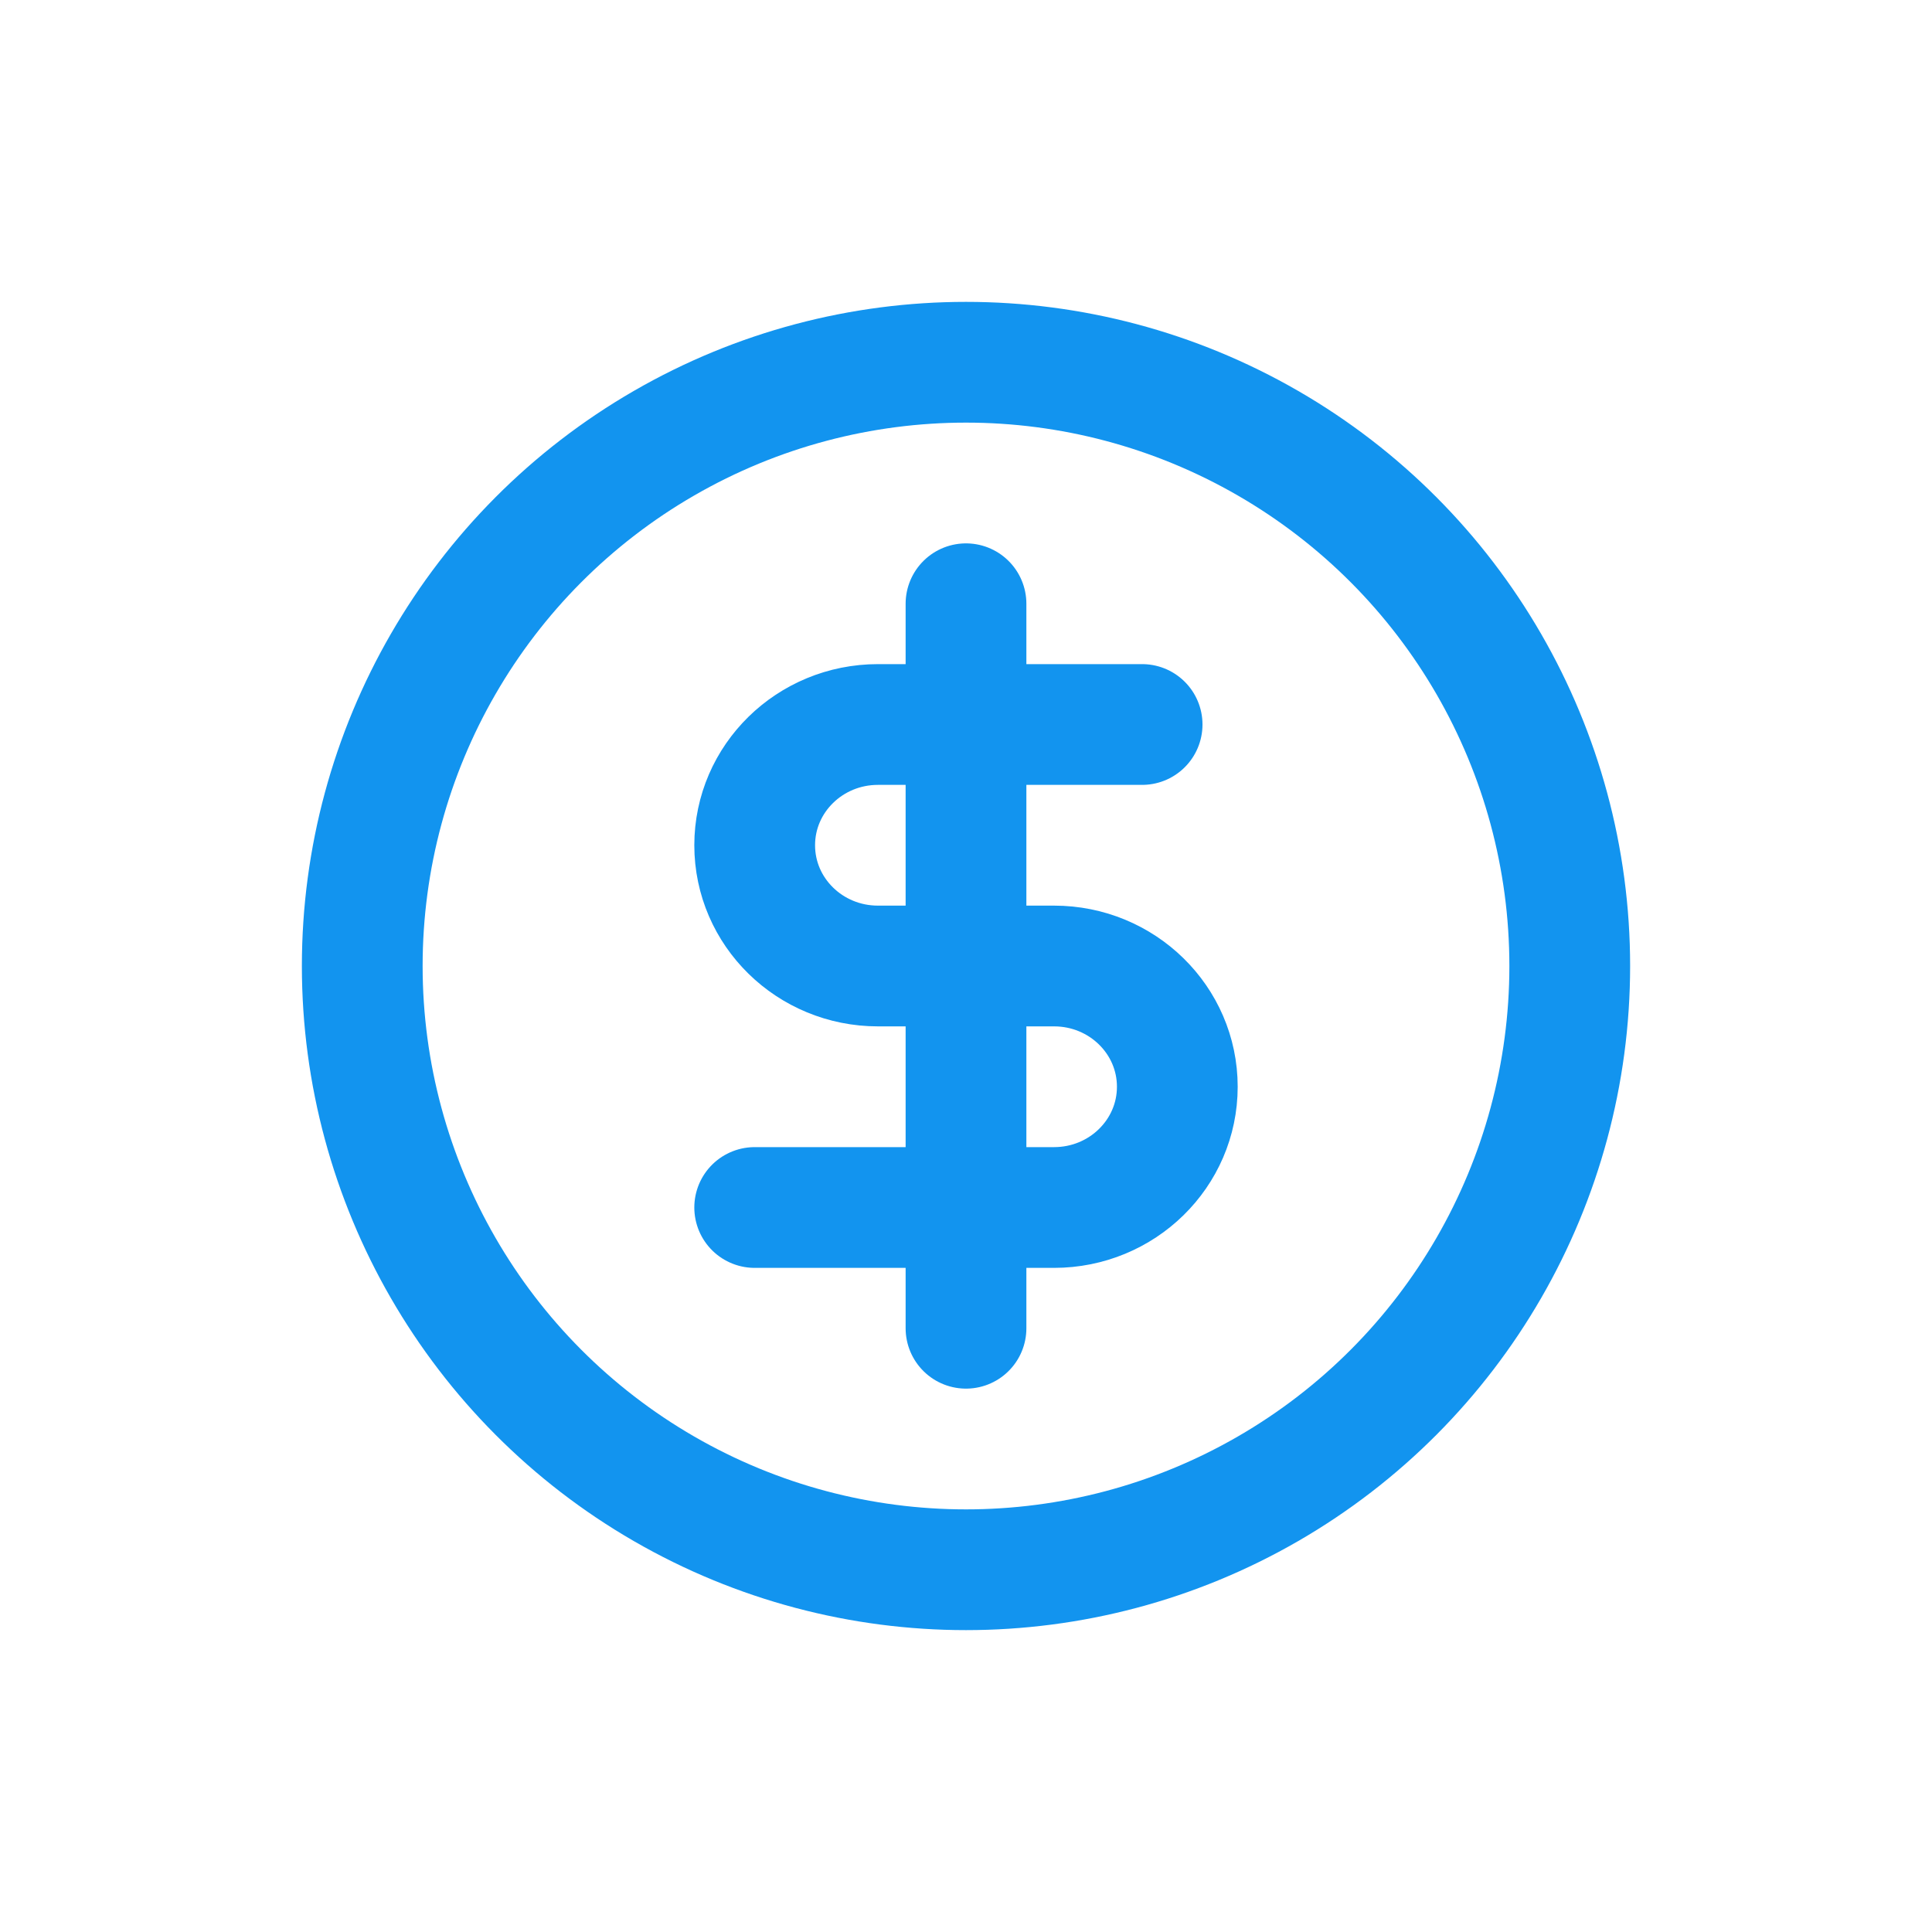 <?xml version="1.0" encoding="UTF-8"?>
<svg width="32px" height="32px" viewBox="0 0 32 32" version="1.1" xmlns="http://www.w3.org/2000/svg" xmlns:xlink="http://www.w3.org/1999/xlink">
    <title>Group 5@svg</title>
    <g id="assets" stroke="none" stroke-width="1" fill="none" fill-rule="evenodd">
        <g transform="translate(-373, -159)" id="Group-5">
            <g transform="translate(373, 159)">
                <rect id="Rectangle-Copy-2" fill="#D8D8D8" opacity="0" x="0" y="0" width="32" height="32" rx="4"></rect>
                <g id="Group-2" transform="translate(6, 6)" stroke="#1294EF" stroke-linecap="round" stroke-linejoin="round" stroke-width="2">
                    <circle id="Oval-Copy-2" cx="10" cy="10" r="10"></circle>
                    <g id="Group-3" transform="translate(6.5, 4)">
                        <line x1="3.5" y1="0" x2="3.5" y2="12" id="Path"></line>
                        <path d="M6.417,2 L2.042,2 C0.914,2 0,2.895 0,4 C0,5.105 0.914,6 2.042,6 L4.958,6 C6.086,6 7,6.895 7,8 C7,9.105 6.086,10 4.958,10 L0,10" id="Path"></path>
                    </g>
                </g>
            </g>
        </g>
    </g>
</svg>